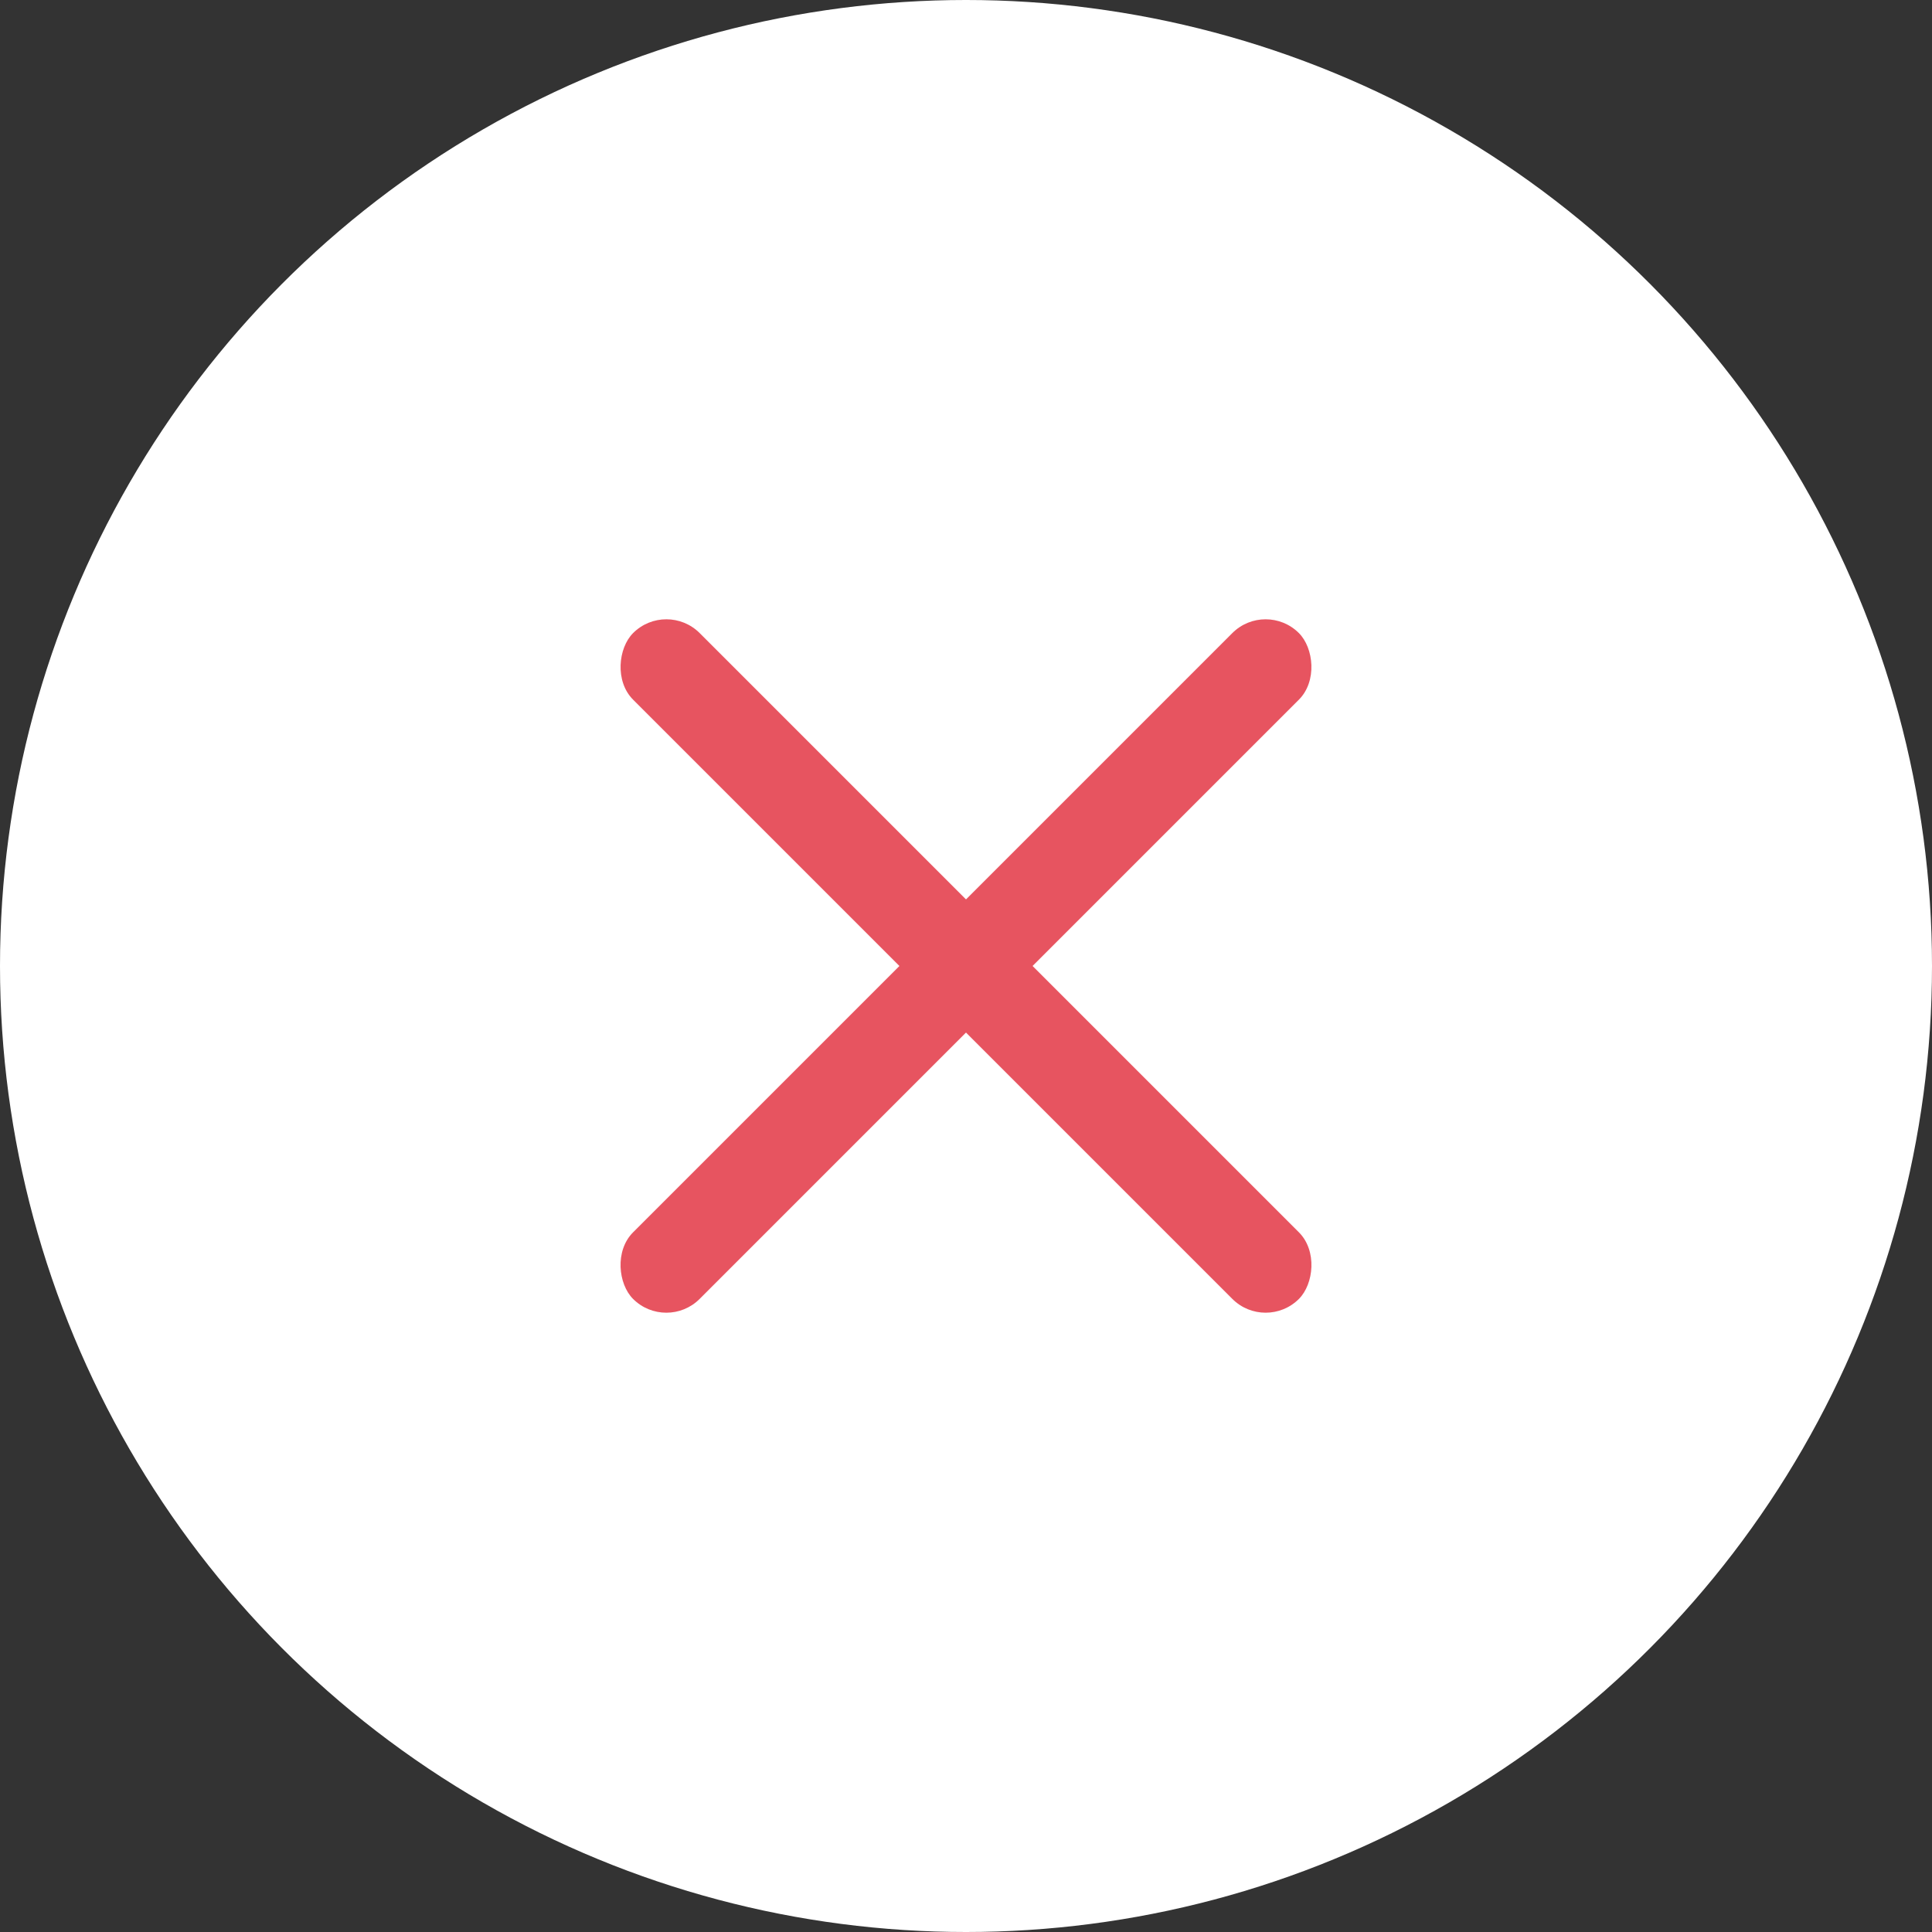 <svg width="121" height="121" viewBox="268 940 121 121" xmlns="http://www.w3.org/2000/svg"><rect x="268" y="940" width="121" height="121" fill="#333333" stroke="none"/><circle fill="#FFF" cx="60.5" cy="60.5" r="60.5" fill-rule="evenodd" transform="translate(268 940)"/><g fill="#E75460" fill-rule="evenodd" transform="translate(304.91 977.5)"><rect transform="rotate(45 23.59 23)" x="-5.897" y="20.051" width="58.974" height="5.897" rx="2.949"/><rect transform="scale(-1 1) rotate(45 0 -33.95)" x="-5.897" y="20.051" width="58.974" height="5.897" rx="2.949"/></g></svg>
